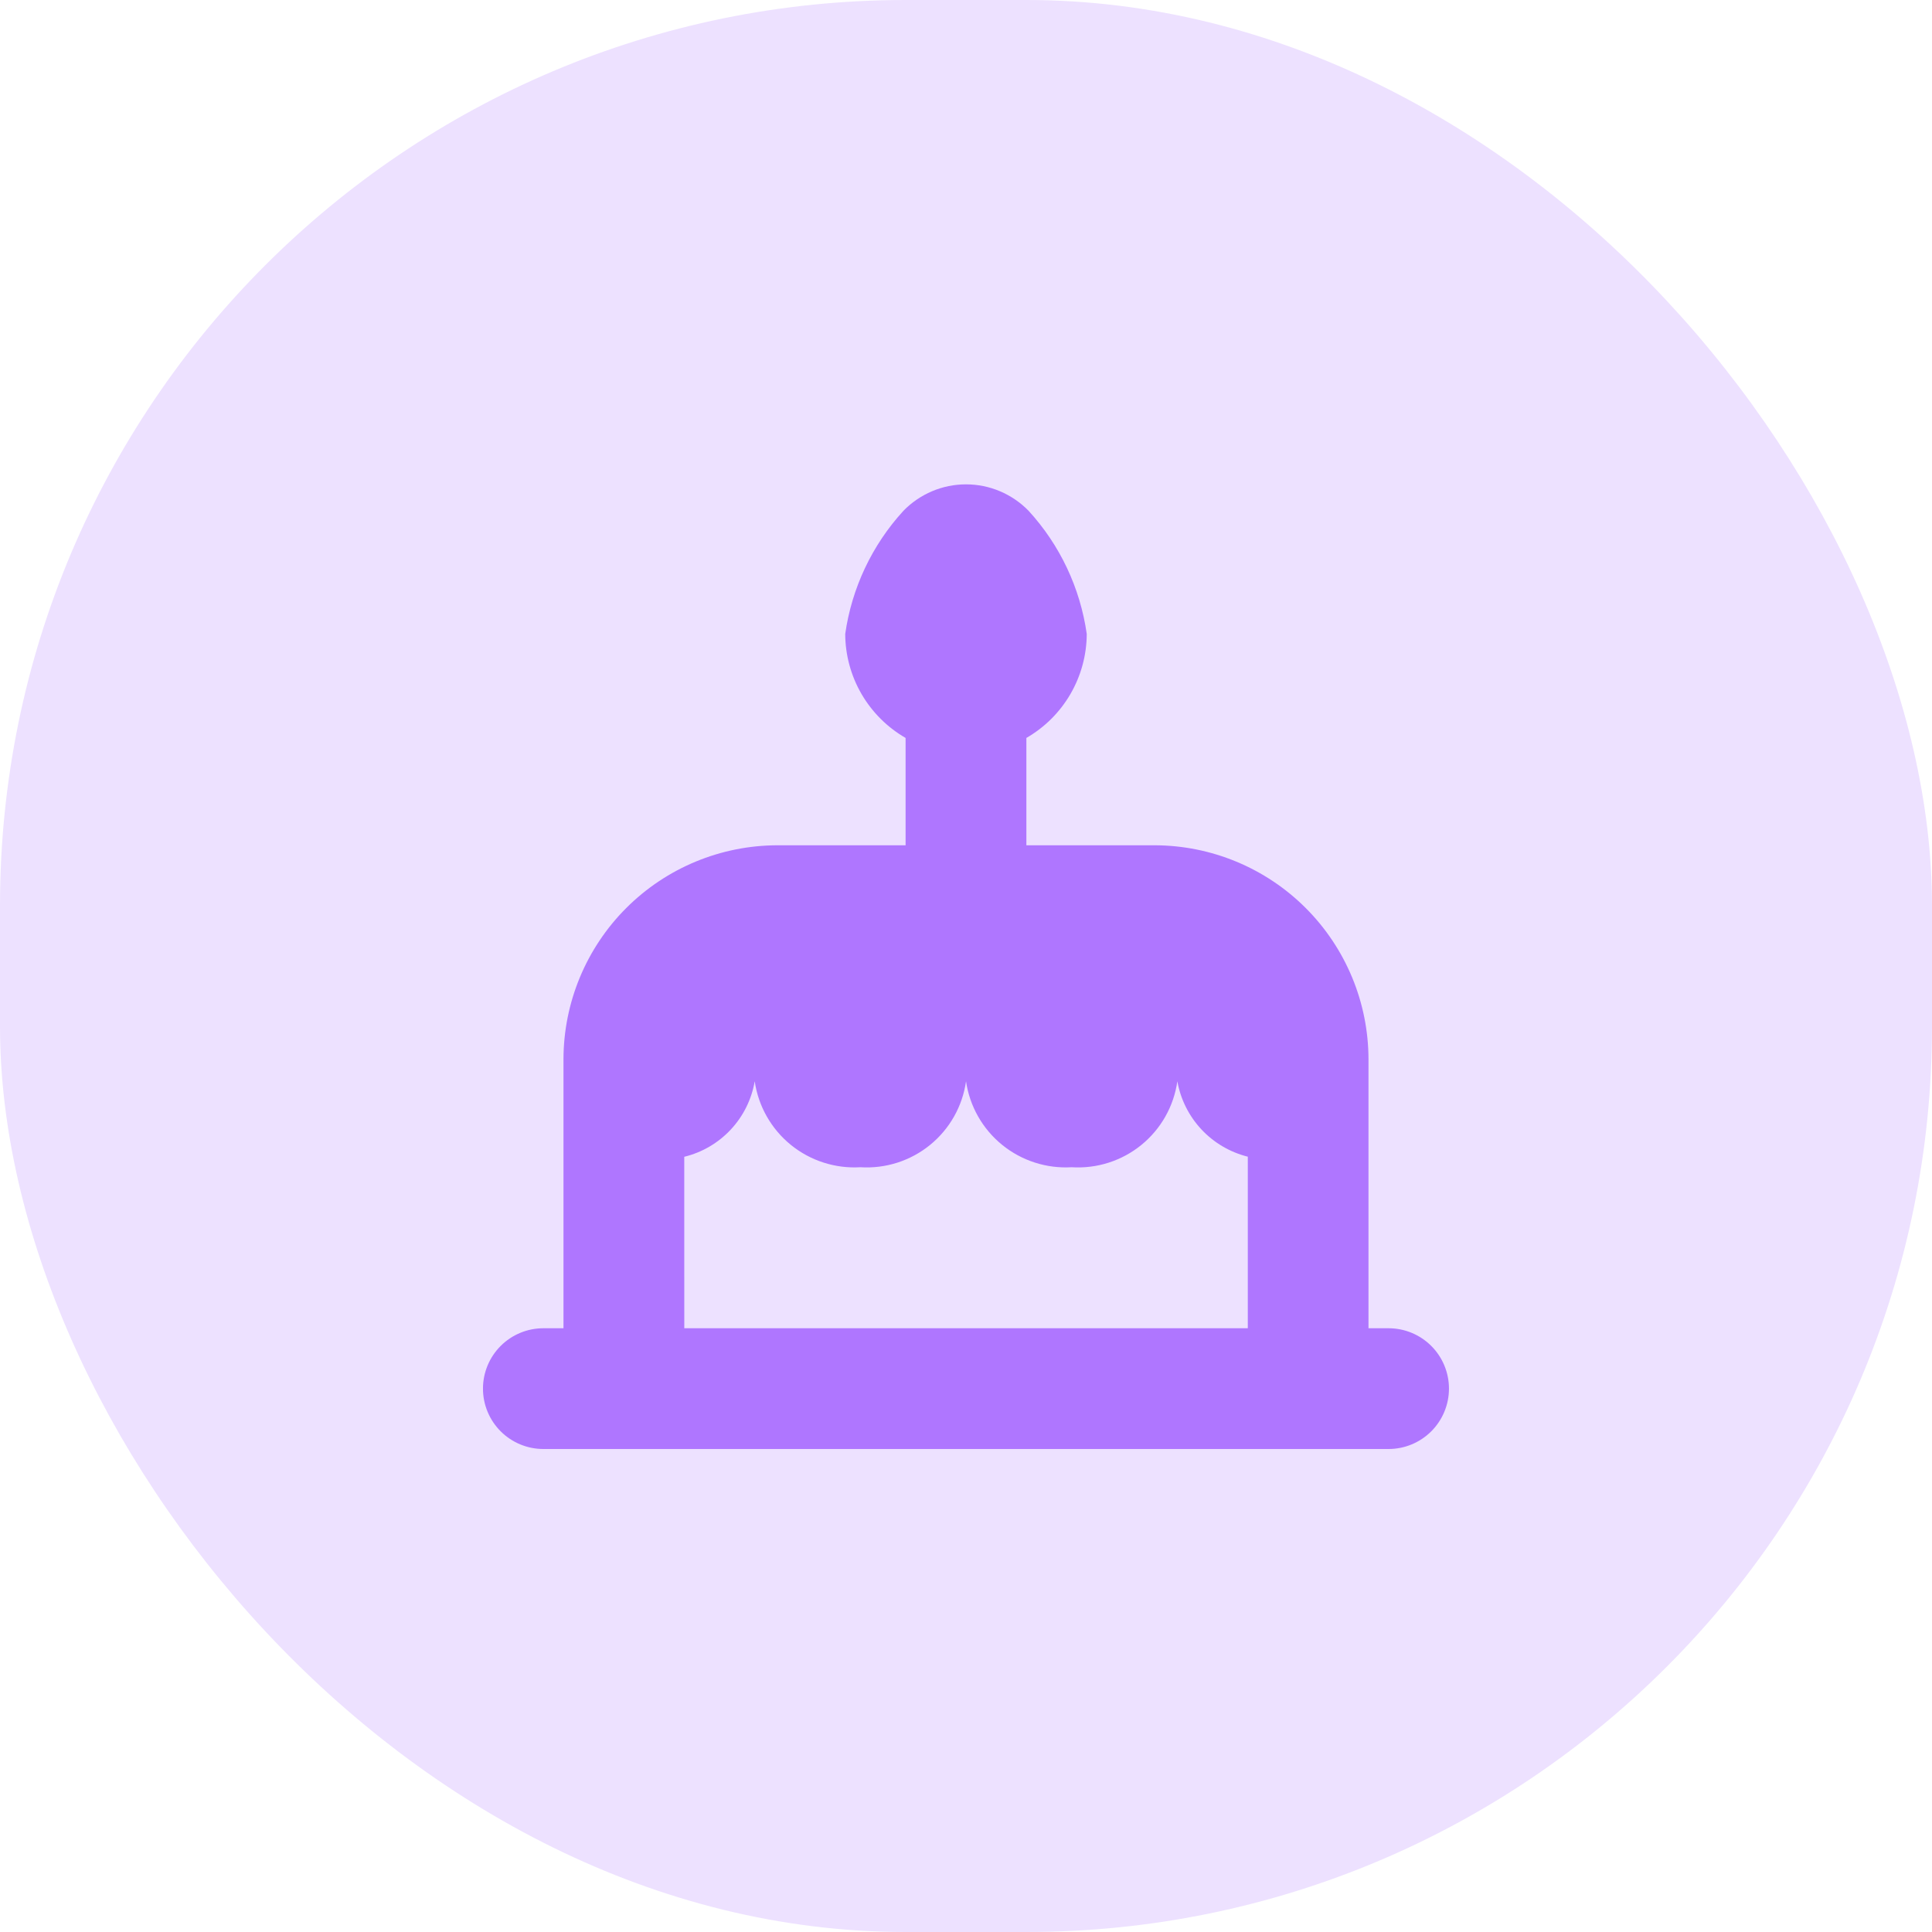 <svg fill="none" height="64" viewBox="0 0 64 64" width="64" xmlns="http://www.w3.org/2000/svg" xmlns:xlink="http://www.w3.org/1999/xlink"><clipPath id="a"><path d="m16 16h32v32h-32z"/></clipPath><rect fill="#ede1ff" height="64" rx="30" width="64"/><g clip-path="url(#a)"><path d="m46 44h-.667v-8.909c-.002-1.88-.75-3.682-2.079-5.011s-3.132-2.077-5.011-2.079h-4.243v-3.556c.606-.349 1.109-.85 1.46-1.455s.537-1.29.54-1.989c-.216-1.523-.887-2.946-1.927-4.08-.269-.277-.592-.497-.948-.648s-.739-.228-1.125-.228c-.387 0-.769.077-1.125.228s-.678.371-.948.648c-1.039 1.135-1.711 2.557-1.928 4.08.003.699.189 1.385.54 1.989.351.604.855 1.106 1.46 1.455v3.556h-4.243c-1.88.002-3.682.75-5.011 2.079s-2.077 3.132-2.079 5.011v8.909h-.667c-.53 0-1.039.211-1.414.586-.375.375-.586.884-.586 1.414s.211 1.039.586 1.414c.375.375.884.586 1.414.586h28c.53 0 1.039-.211 1.414-.586.375-.375.586-.884.586-1.414s-.211-1.039-.586-1.414-.884-.586-1.414-.586zm-23.333-5.68c.591-.144 1.126-.457 1.541-.902.415-.444.69-1.0.793-1.6.12.827.547 1.579 1.195 2.106.648.527 1.471.792 2.305.742.835.053 1.659-.21 2.308-.738.649-.528 1.075-1.281 1.192-2.11.12.827.547 1.579 1.195 2.106.648.527 1.471.792 2.305.742.835.053 1.659-.21 2.308-.738.649-.528 1.075-1.281 1.192-2.11.106.597.383 1.151.797 1.595.414.443.948.757 1.537.904v5.683h-18.667z" fill="#af76ff"/></g></svg>